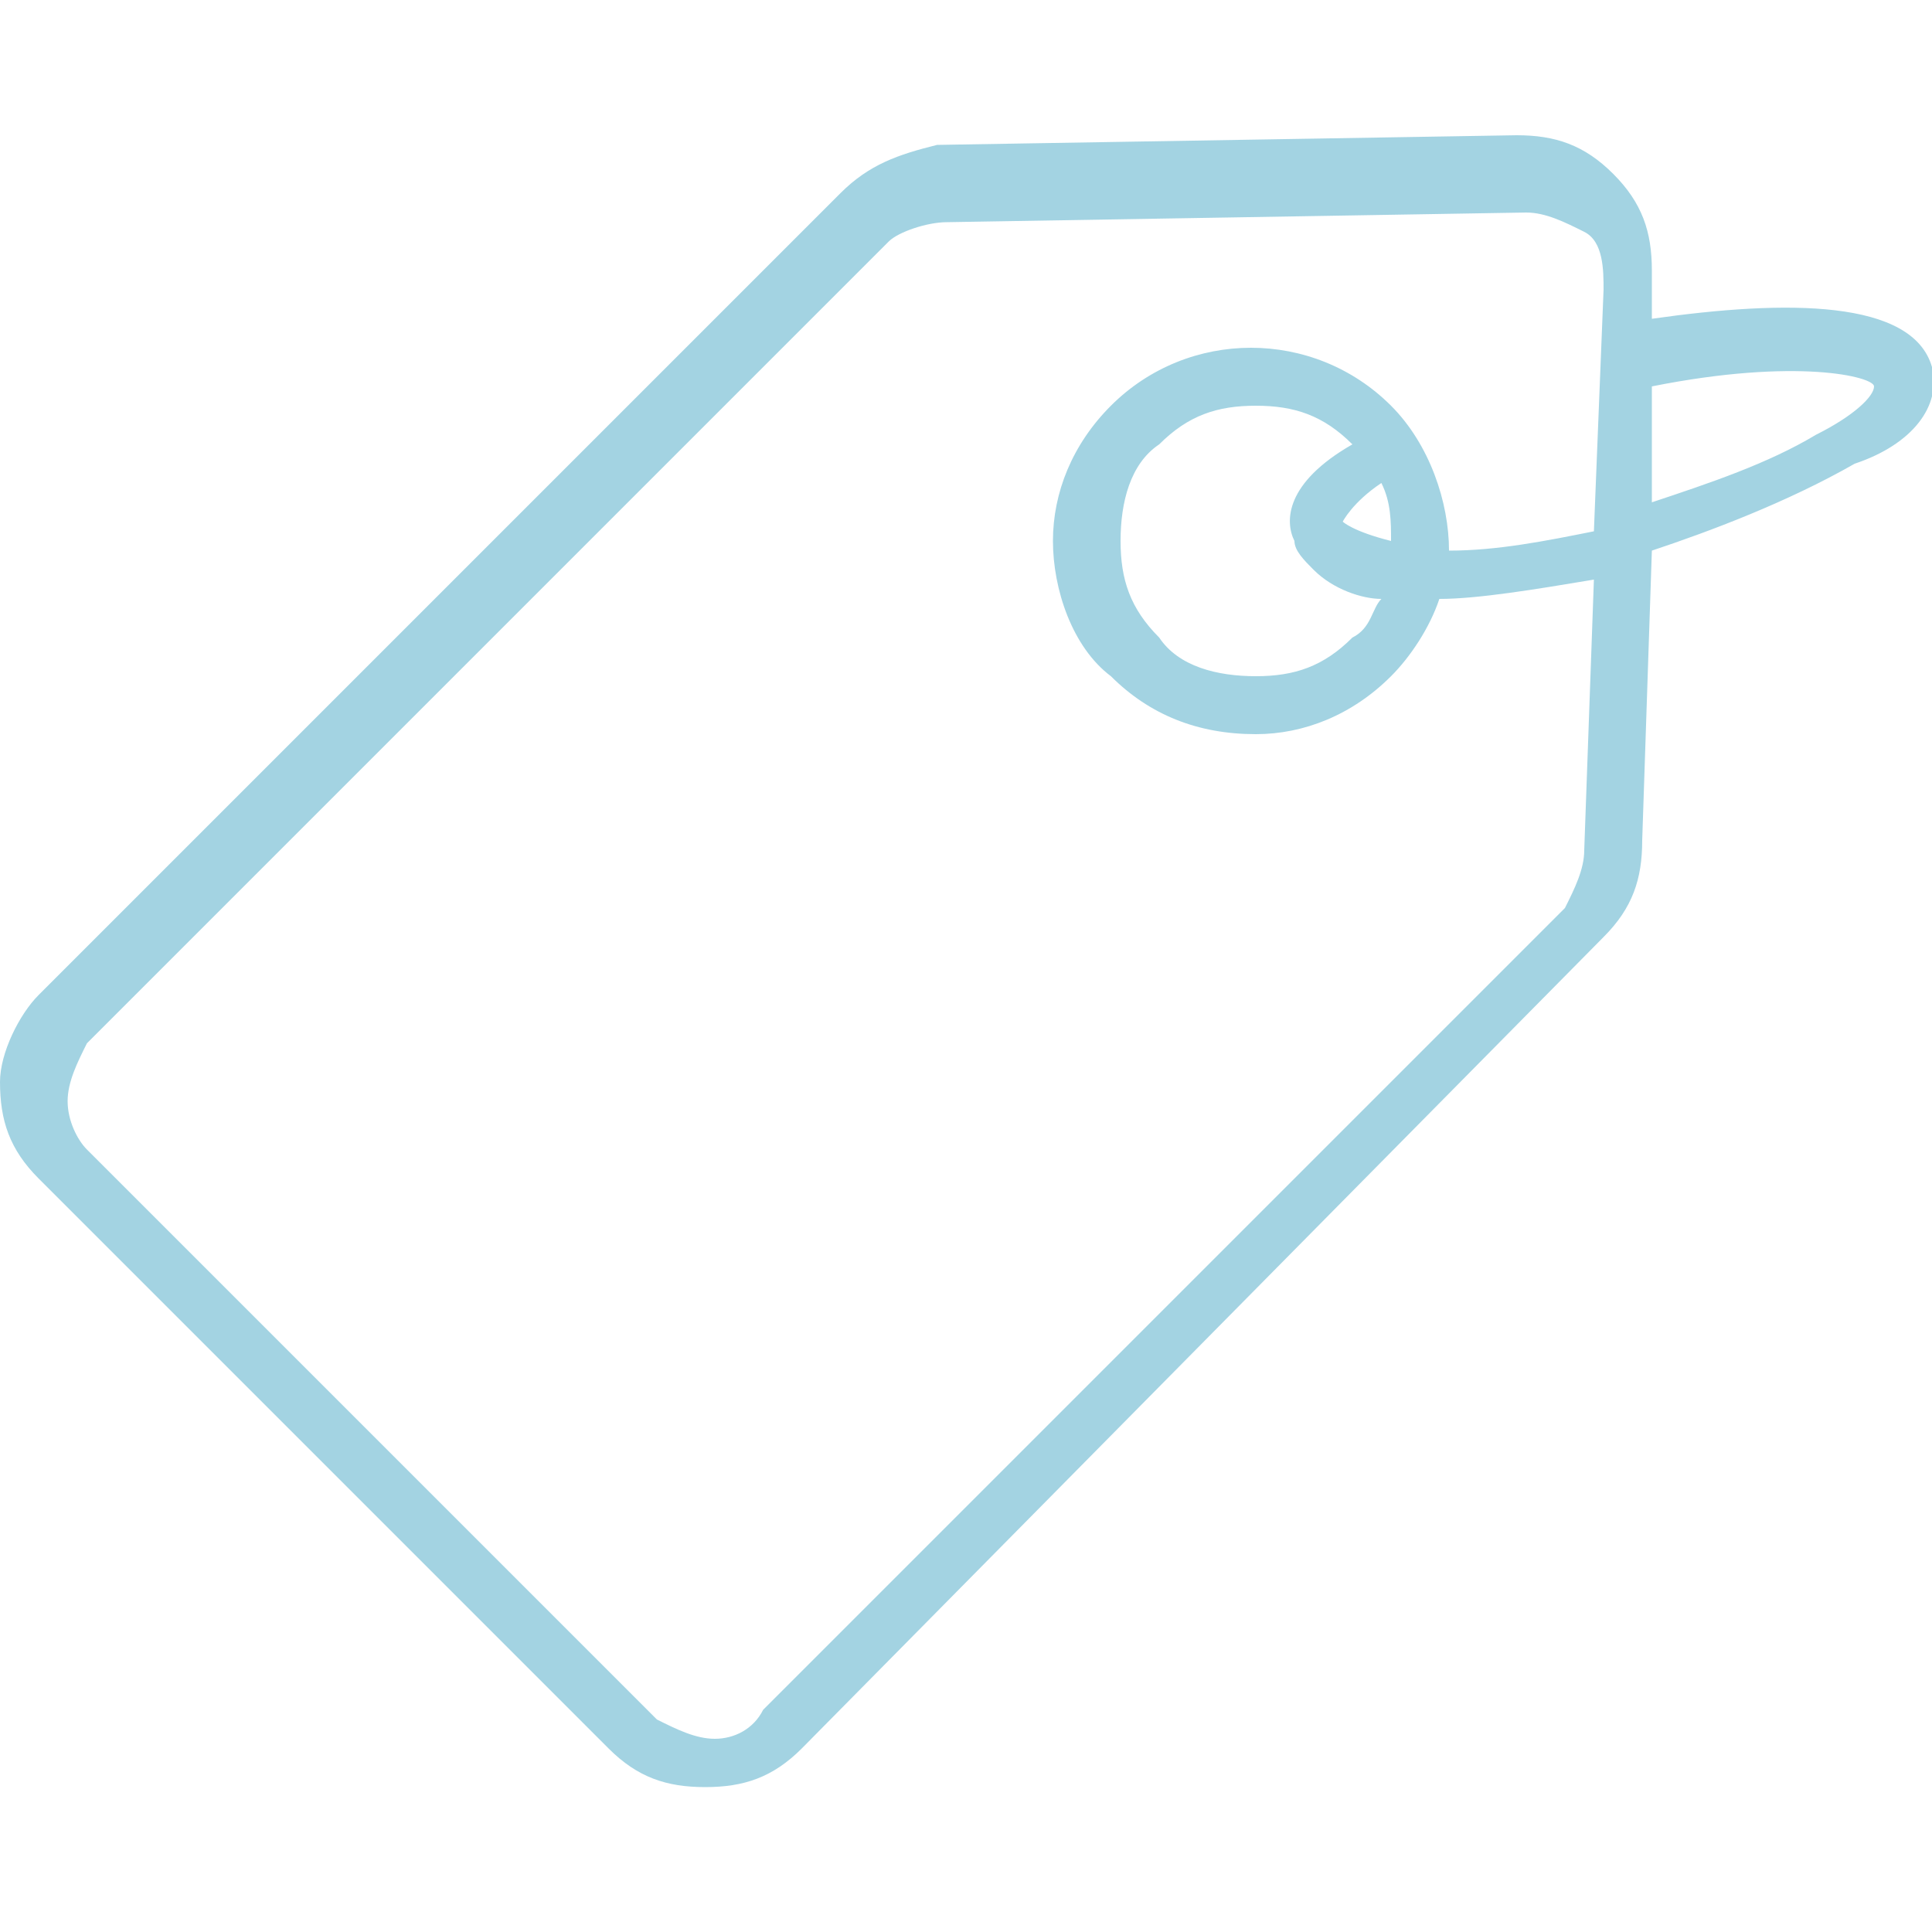 <?xml version="1.0" encoding="utf-8"?>
<!-- Generator: Adobe Illustrator 27.9.6, SVG Export Plug-In . SVG Version: 9.03 Build 54986)  -->
<svg version="1.1" id="Capa_1" xmlns="http://www.w3.org/2000/svg" xmlns:xlink="http://www.w3.org/1999/xlink" x="0px" y="0px"
	 viewBox="0 0 20 20" style="enable-background:new 0 0 20 20;" xml:space="preserve">
<style type="text/css">
	.st0{fill:#A3D3E2;}
</style>
<path class="st0" d="M20,3.8c-0.2-0.7-1.5-0.7-2.9-0.5l0-0.5c0-0.4-0.1-0.7-0.4-1c-0.3-0.3-0.6-0.4-1-0.4l-6,0.1
	C9.3,1.6,9,1.7,8.7,2l-8.3,8.3C0.2,10.5,0,10.9,0,11.2c0,0.4,0.1,0.7,0.4,1l5.9,5.9l0,0c0.3,0.3,0.6,0.4,1,0.4c0.4,0,0.7-0.1,1-0.4
	l8.3-8.4c0.3-0.3,0.4-0.6,0.4-1l0.1-3c0.6-0.2,1.4-0.5,2.1-0.9C19.8,4.6,20.1,4.2,20,3.8z M7.4,18c-0.2,0-0.4-0.1-0.6-0.2l-5.9-5.9
	c-0.1-0.1-0.2-0.3-0.2-0.5c0-0.2,0.1-0.4,0.2-0.6l8.3-8.3c0.1-0.1,0.4-0.2,0.6-0.2l6-0.1c0.2,0,0.4,0.1,0.6,0.2
	c0.2,0.1,0.2,0.4,0.2,0.6l-0.1,2.5c-0.5,0.1-1,0.2-1.5,0.2c0-0.5-0.2-1.1-0.6-1.5c-0.8-0.8-2.1-0.8-2.9,0c-0.4,0.4-0.6,0.9-0.6,1.4
	s0.2,1.1,0.6,1.4c0.4,0.4,0.9,0.6,1.5,0.6c0,0,0,0,0,0c0.5,0,1-0.2,1.4-0.6c0.2-0.2,0.4-0.5,0.5-0.8c0.4,0,1-0.1,1.6-0.2l-0.1,2.8
	c0,0.2-0.1,0.4-0.2,0.6l-8.3,8.3C7.8,17.9,7.6,18,7.4,18z M13.9,5.4c0,0,0.1-0.2,0.4-0.4c0.1,0.2,0.1,0.4,0.1,0.6
	C14,5.5,13.9,5.4,13.9,5.4z M13.4,5.6c0,0.1,0.1,0.2,0.2,0.3c0.2,0.2,0.5,0.3,0.7,0.3c-0.1,0.1-0.1,0.3-0.3,0.4
	C13.7,6.9,13.4,7,13,7c-0.4,0-0.8-0.1-1-0.4c-0.3-0.3-0.4-0.6-0.4-1c0-0.4,0.1-0.8,0.4-1c0.3-0.3,0.6-0.4,1-0.4c0.4,0,0.7,0.1,1,0.4
	C13.3,5,13.3,5.4,13.4,5.6z M17.1,4c1.5-0.3,2.3-0.1,2.3,0c0,0.1-0.2,0.3-0.6,0.5c-0.5,0.3-1.1,0.5-1.7,0.7L17.1,4z"/>
</svg>
